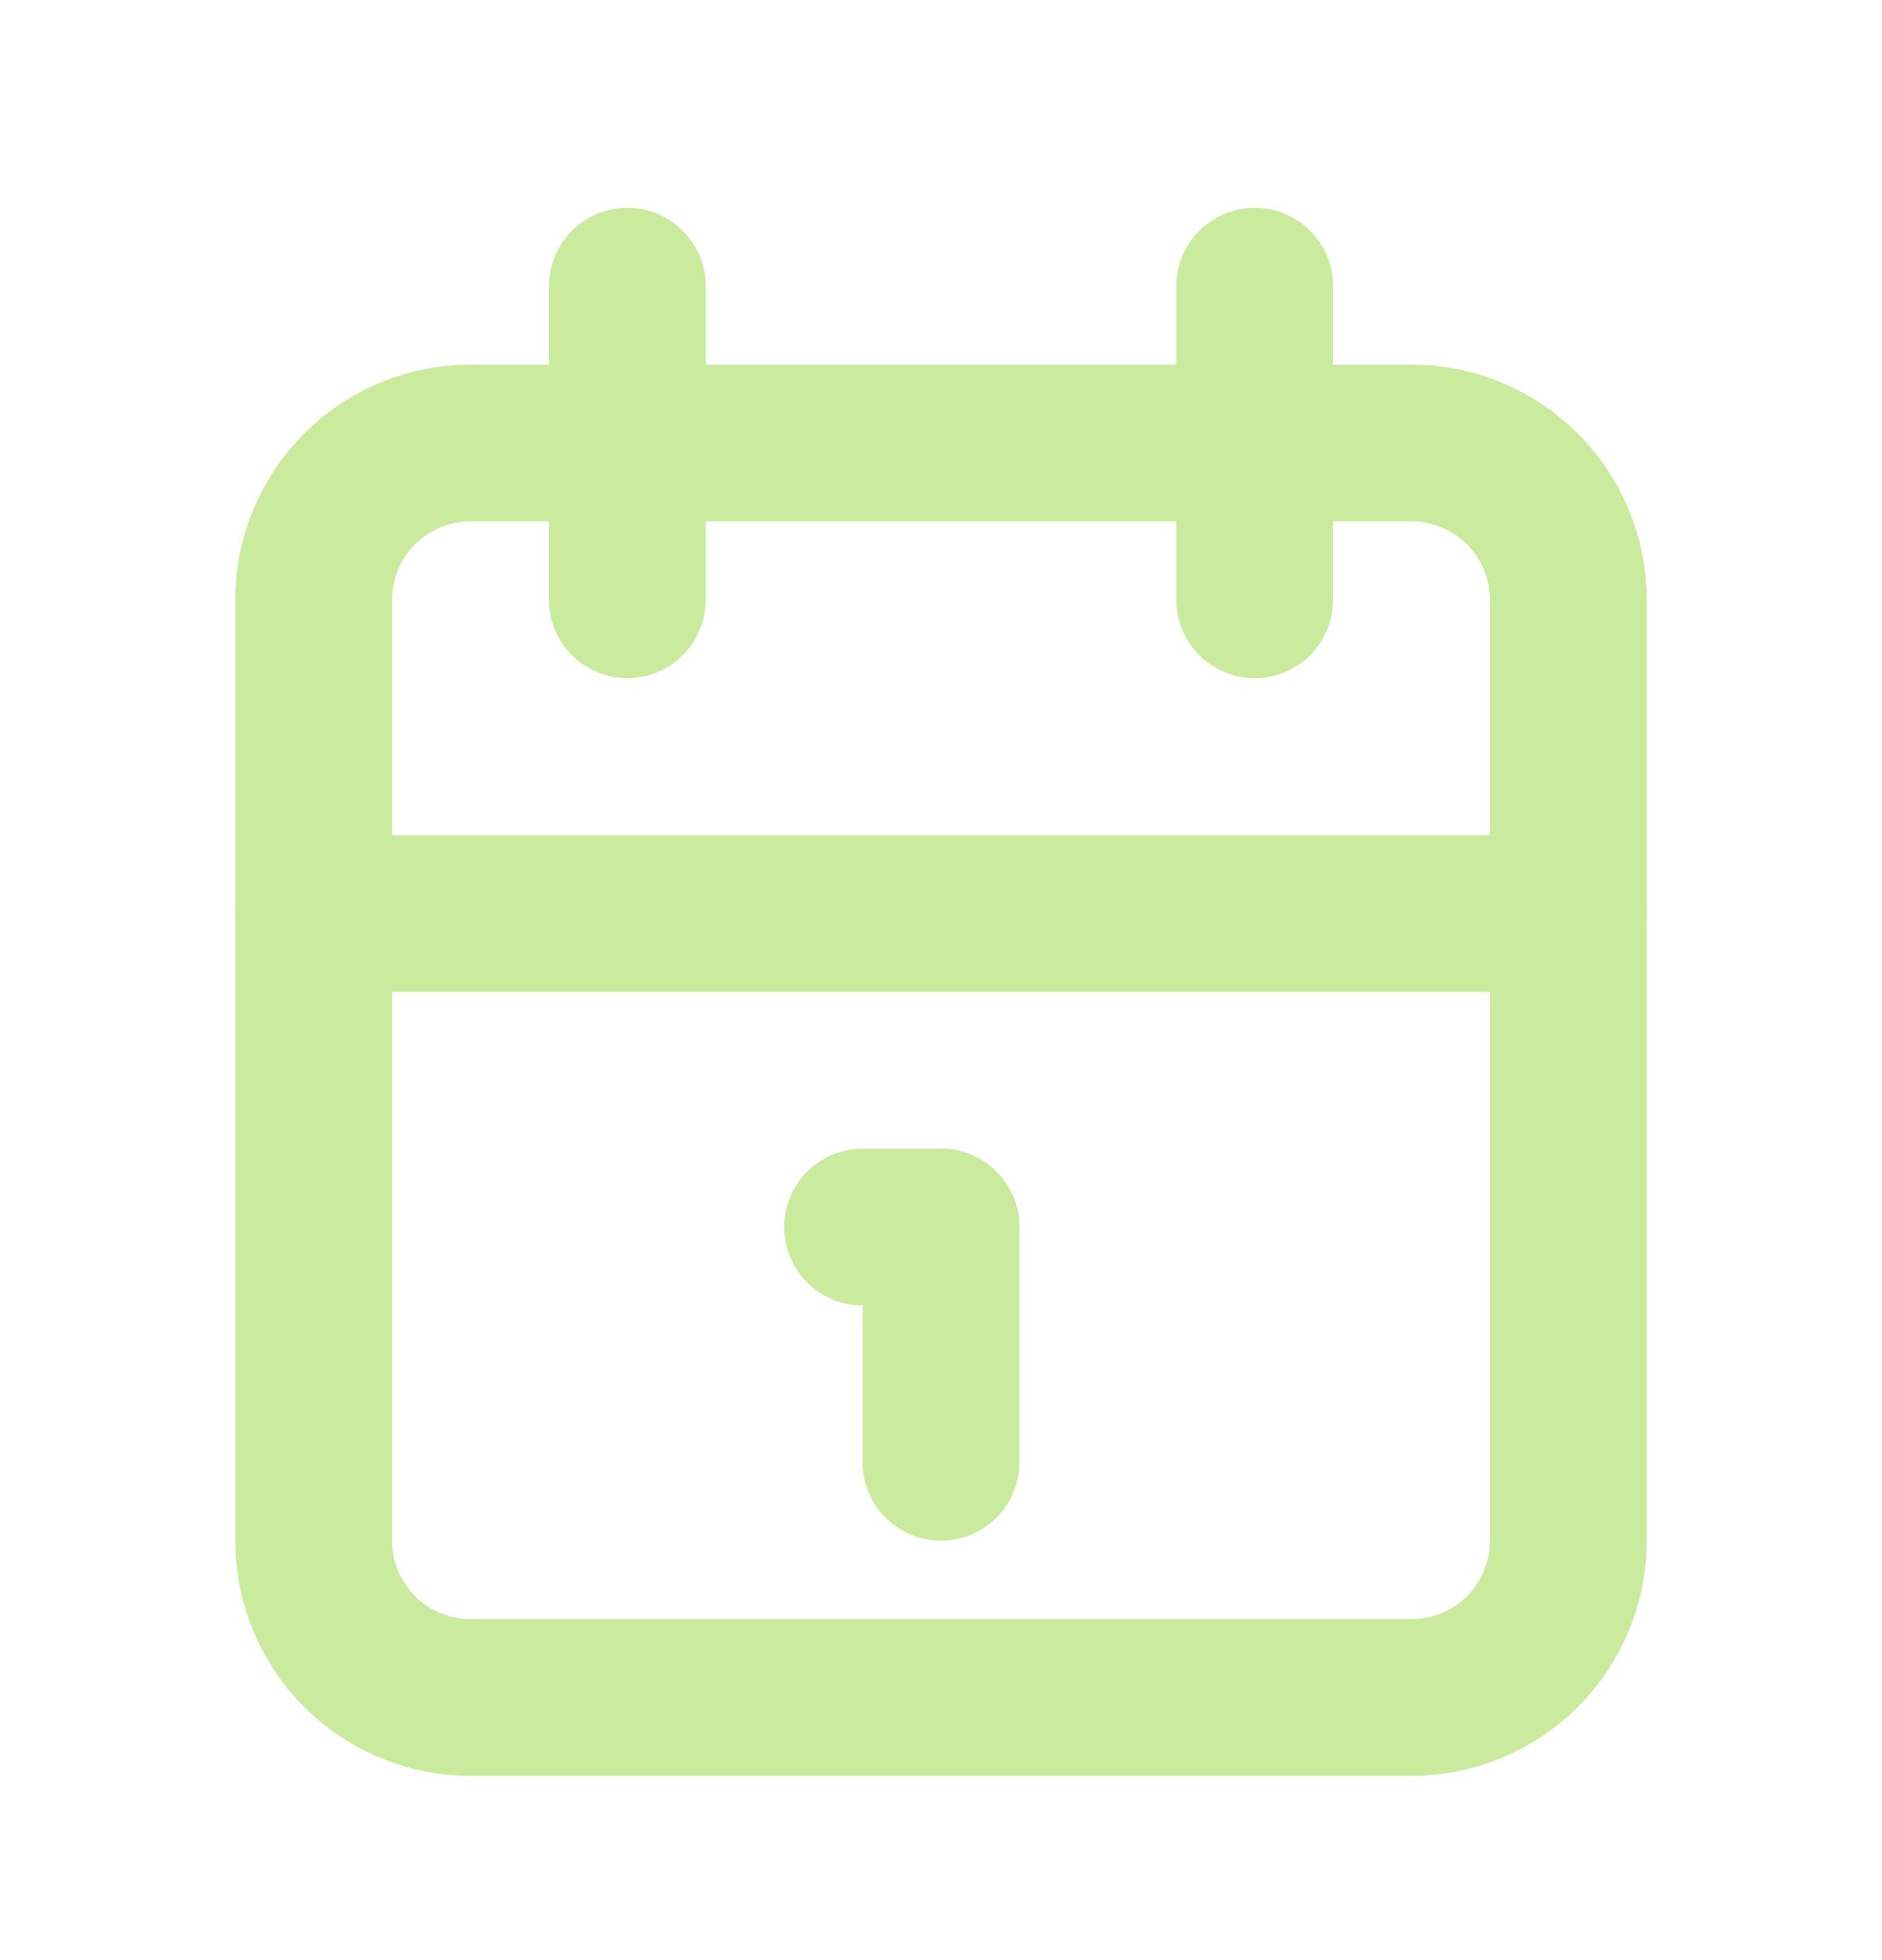<svg width="24" height="25" viewBox="0 0 24 25" fill="none" xmlns="http://www.w3.org/2000/svg">
<g clip-path="url(#clip0_2433_660)">
<path d="M4 7.65C4 7.12 4.211 6.611 4.586 6.236C4.961 5.861 5.47 5.65 6 5.65H18C18.53 5.65 19.039 5.861 19.414 6.236C19.789 6.611 20 7.12 20 7.65V19.65C20 20.181 19.789 20.689 19.414 21.065C19.039 21.44 18.53 21.65 18 21.65H6C5.47 21.65 4.961 21.44 4.586 21.065C4.211 20.689 4 20.181 4 19.65V7.65Z" stroke="#CAEB9E" stroke-width="2" stroke-linecap="round" stroke-linejoin="round"/>
<path d="M16 3.65V7.65" stroke="#CAEB9E" stroke-width="2" stroke-linecap="round" stroke-linejoin="round"/>
<path d="M8 3.65V7.65" stroke="#CAEB9E" stroke-width="2" stroke-linecap="round" stroke-linejoin="round"/>
<path d="M4 11.65H20" stroke="#CAEB9E" stroke-width="2" stroke-linecap="round" stroke-linejoin="round"/>
<path d="M11 15.65H12" stroke="#CAEB9E" stroke-width="2" stroke-linecap="round" stroke-linejoin="round"/>
<path d="M12 15.65V18.65" stroke="#CAEB9E" stroke-width="2" stroke-linecap="round" stroke-linejoin="round"/>
</g>
<defs>
<clipPath id="clip0_2433_660">
<rect width="24" height="24" fill="white" transform="translate(0 0.65)"/>
</clipPath>
</defs>
</svg>
